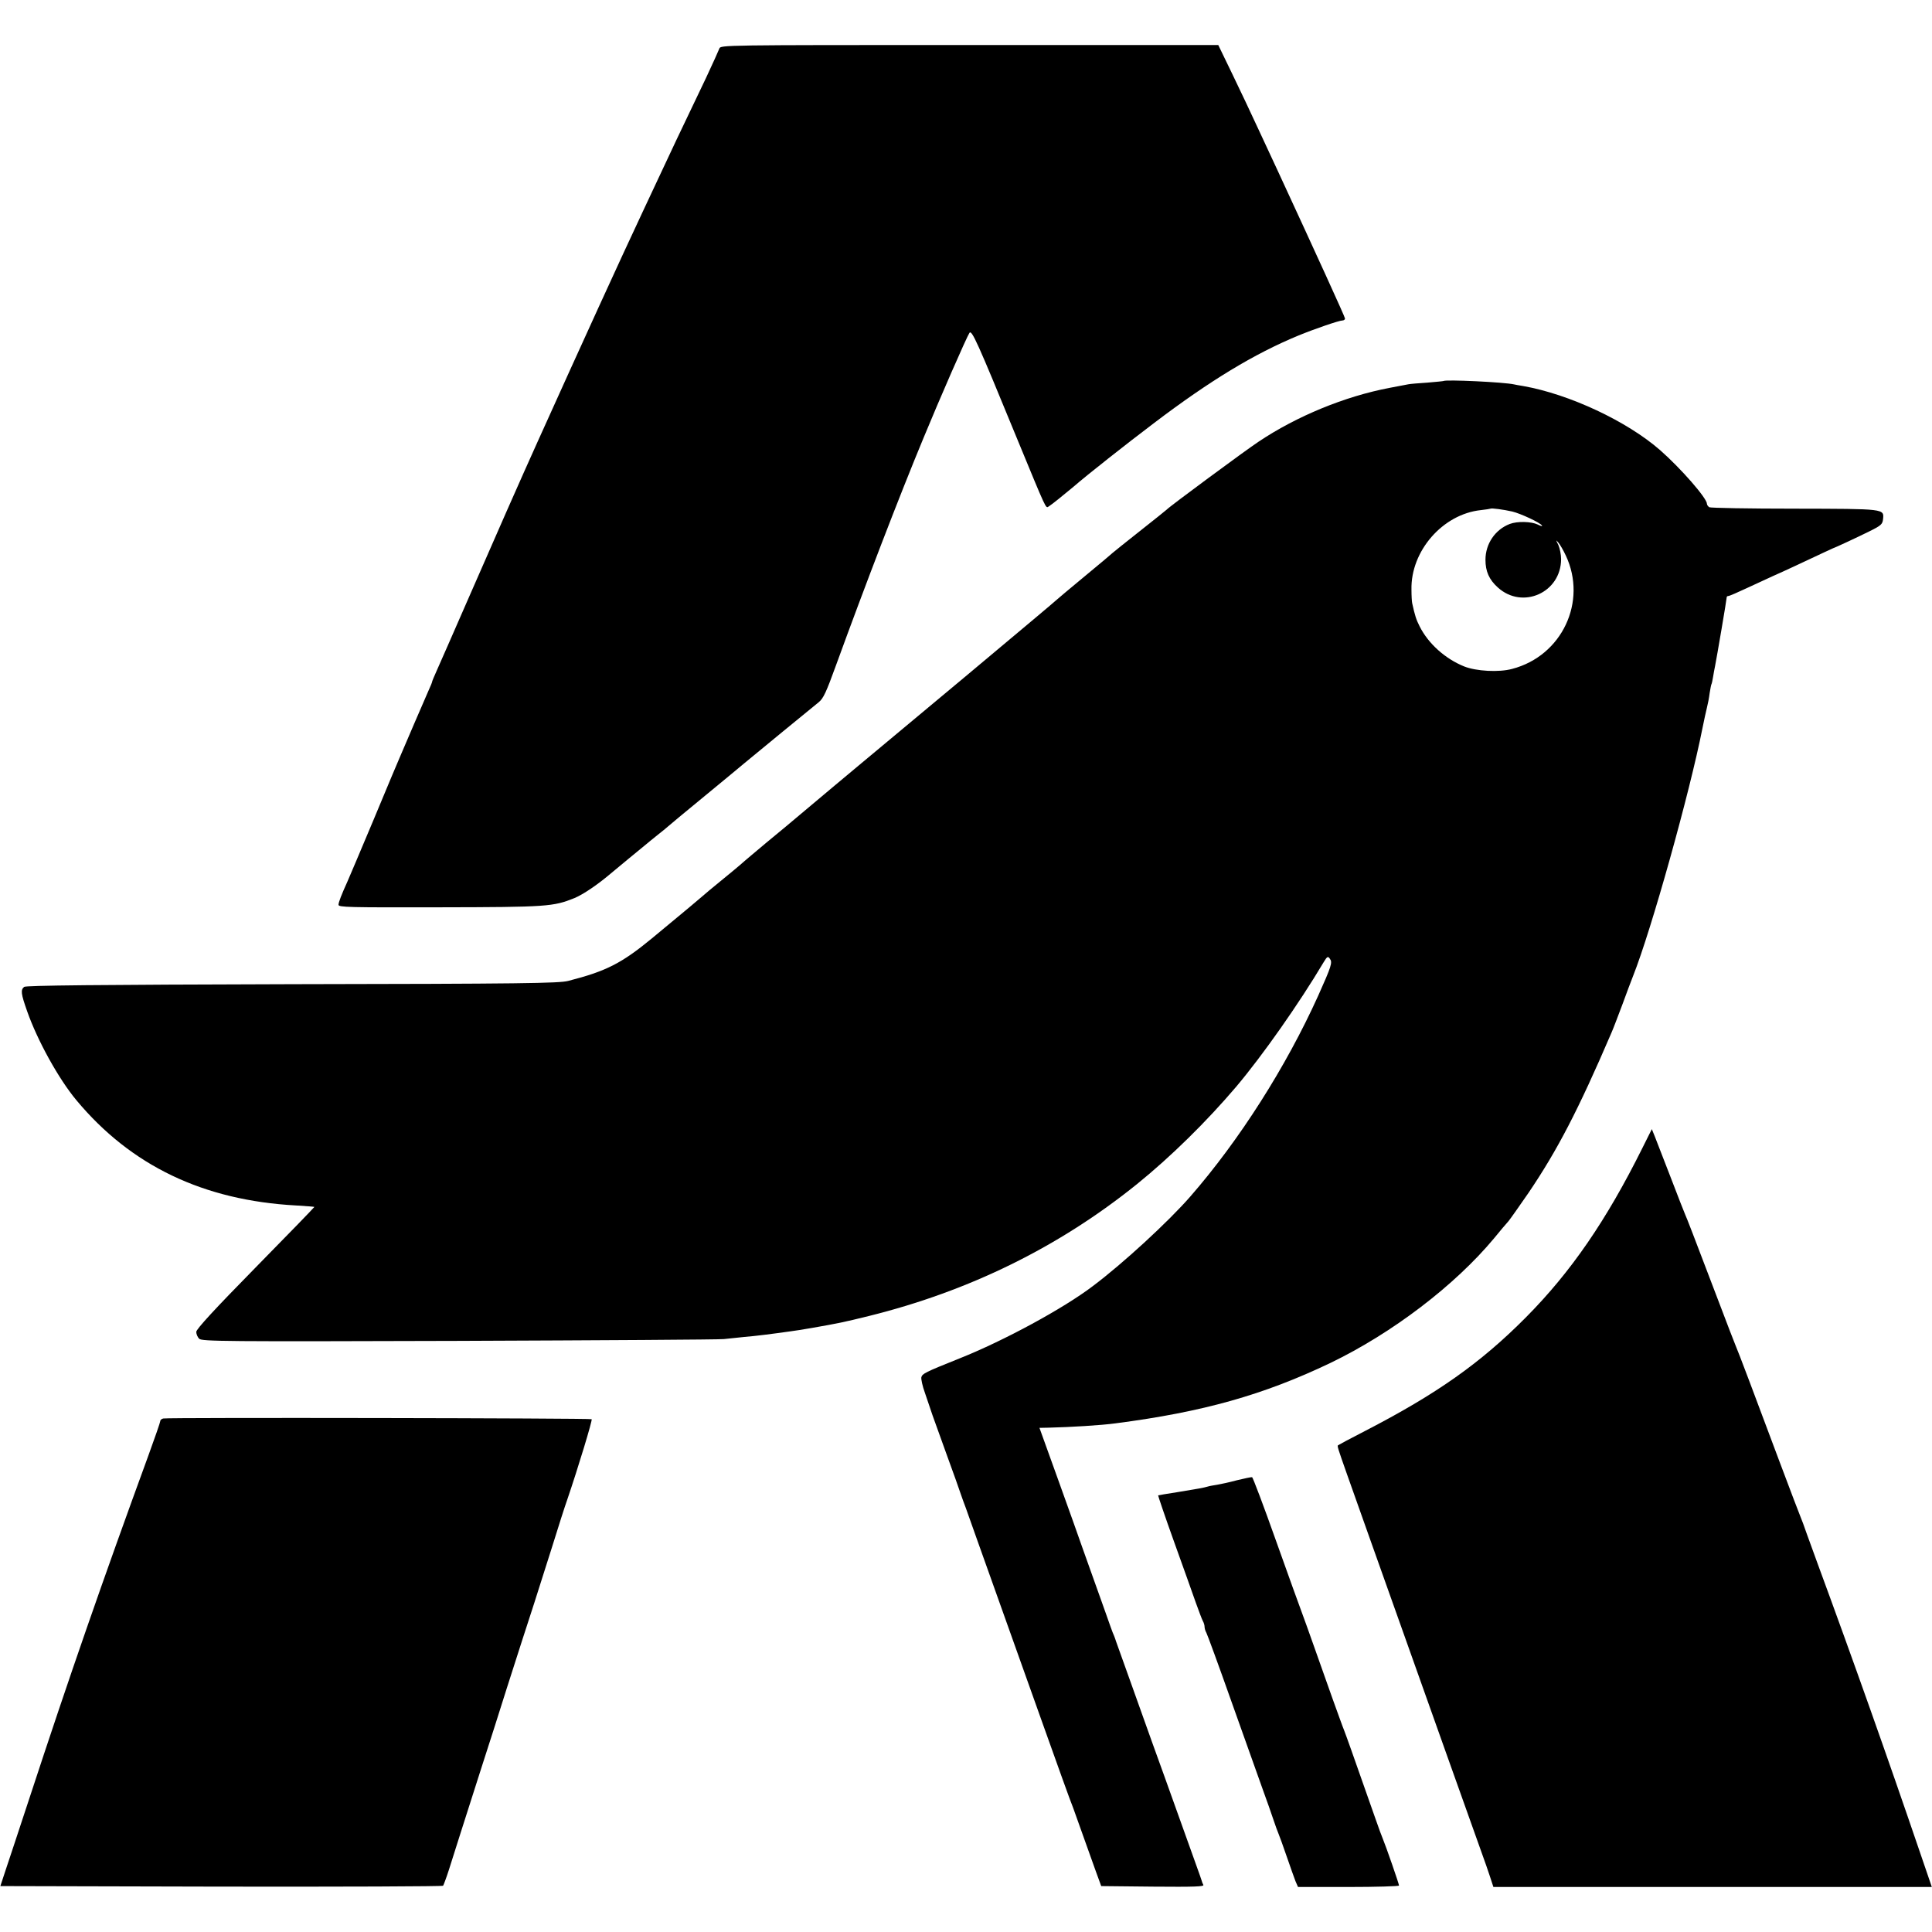 <?xml version="1.0" standalone="no"?>
<!DOCTYPE svg PUBLIC "-//W3C//DTD SVG 20010904//EN"
 "http://www.w3.org/TR/2001/REC-SVG-20010904/DTD/svg10.dtd">
<svg version="1.0" xmlns="http://www.w3.org/2000/svg"
 width="1073pt" height="1073pt" viewBox="0 0 1073 1073"
 preserveAspectRatio="xMidYMid meet">
<g transform="translate(0,1073) scale(0.1,-0.1)"
fill="#000000" stroke="none">
<path d="M3995 10460 c-4 -11 -37 -84 -74 -163 -120 -250 -221 -463 -276 -582
-18 -38 -52 -110 -75 -160 -126 -268 -336 -728 -585 -1280 -82 -181 -250 -562
-382 -865 -85 -195 -166 -379 -179 -408 -13 -29 -24 -55 -24 -58 0 -3 -8 -24
-19 -47 -10 -23 -46 -107 -81 -187 -34 -80 -68 -158 -75 -175 -7 -16 -75 -176
-149 -355 -75 -179 -141 -334 -146 -345 -33 -73 -50 -116 -50 -130 0 -14 55
-15 563 -14 597 1 630 4 747 51 48 20 127 73 200 135 14 12 59 49 100 83 41
34 84 69 95 78 11 10 43 35 70 57 28 22 52 42 55 45 3 3 95 80 205 170 110 91
209 172 220 182 48 40 383 315 412 338 26 21 42 56 96 205 163 448 352 940
487 1265 88 214 239 559 254 581 13 19 42 -45 262 -581 170 -412 161 -393 178
-383 15 9 81 62 136 108 77 67 294 238 450 356 311 236 556 384 800 485 90 37
227 84 245 84 8 0 15 5 15 11 0 8 -158 354 -373 819 -19 41 -67 145 -107 230
-39 85 -106 226 -148 313 l-76 157 -1382 0 c-1376 0 -1383 0 -1389 -20z"/>
<path d="M8017 8614 c-1 -1 -41 -5 -89 -9 -47 -3 -95 -7 -105 -9 -10 -2 -57
-11 -105 -20 -248 -47 -516 -157 -728 -299 -70 -46 -499 -363 -510 -377 -3 -3
-70 -57 -150 -120 -80 -63 -147 -117 -150 -120 -3 -3 -72 -62 -155 -130 -82
-68 -155 -129 -161 -135 -21 -19 -120 -102 -489 -411 -203 -169 -415 -346
-470 -392 -55 -46 -109 -91 -120 -100 -19 -16 -235 -196 -420 -352 -49 -41
-99 -82 -110 -91 -45 -38 -122 -102 -145 -123 -14 -12 -63 -53 -110 -91 -47
-38 -87 -72 -90 -75 -6 -6 -136 -115 -290 -242 -169 -139 -254 -182 -465 -236
-52 -13 -253 -16 -1534 -18 -1089 -3 -1477 -7 -1487 -15 -20 -17 -18 -37 17
-136 57 -162 174 -374 273 -493 303 -364 705 -557 1221 -585 54 -3 100 -7 101
-8 1 -1 -146 -153 -327 -337 -227 -231 -329 -342 -329 -357 0 -12 7 -29 16
-38 15 -15 137 -16 1443 -12 784 3 1446 7 1471 10 25 3 76 8 115 12 62 5 148
16 255 31 19 2 73 11 120 19 148 26 173 31 315 66 557 138 1056 383 1490 733
188 152 387 348 551 541 146 173 349 462 484 689 21 35 25 37 36 21 15 -20 9
-40 -65 -205 -179 -396 -438 -803 -710 -1115 -121 -139 -375 -373 -542 -498
-163 -124 -493 -303 -739 -401 -195 -78 -207 -85 -213 -105 -2 -10 6 -49 20
-87 13 -38 32 -94 42 -124 11 -30 47 -131 81 -225 34 -93 68 -188 75 -210 8
-22 20 -58 29 -80 8 -22 37 -104 65 -183 301 -844 502 -1408 510 -1427 5 -11
33 -87 62 -170 29 -82 67 -188 84 -235 l31 -85 288 -3 c230 -2 286 0 279 10
-4 7 -8 18 -9 23 -1 6 -53 149 -114 320 -61 171 -133 371 -160 445 -80 223
-190 533 -202 565 -5 17 -14 39 -19 50 -4 11 -20 54 -34 95 -15 41 -44 125
-66 185 -22 61 -51 144 -66 185 -14 41 -74 209 -133 373 l-107 297 51 1 c122
3 290 13 371 24 486 63 823 158 1195 336 342 165 690 430 908 692 31 38 67 81
80 95 12 15 62 86 111 157 161 238 276 459 461 890 10 22 36 92 60 155 23 63
50 135 60 160 101 254 314 1016 385 1375 9 44 20 96 25 115 5 19 12 55 15 80
4 24 8 47 10 50 2 3 6 21 9 40 3 19 8 46 11 60 9 44 65 373 65 384 0 3 4 6 9
6 6 0 52 20 103 44 51 24 116 54 143 66 28 12 84 38 125 57 164 77 205 96 210
98 13 4 142 64 204 95 63 31 71 39 74 66 6 59 15 58 -492 59 -253 0 -467 4
-473 8 -7 5 -13 13 -13 19 0 31 -144 196 -260 298 -184 161 -505 311 -760 356
-25 4 -47 8 -50 9 -56 13 -383 28 -393 19z m382 -725 c46 -11 156 -62 165 -78
4 -5 -7 -3 -24 6 -36 17 -113 19 -155 3 -81 -31 -135 -110 -135 -199 0 -64 20
-110 69 -154 137 -124 351 -28 351 158 0 25 -7 60 -15 78 -15 30 -15 31 1 12
9 -11 27 -42 40 -70 121 -256 -21 -558 -298 -630 -73 -20 -200 -13 -267 14
-104 42 -198 126 -246 221 -20 39 -27 62 -42 130 -2 8 -4 42 -4 75 -5 215 174
420 386 442 28 3 51 7 53 8 5 4 73 -5 121 -16z"/>
<path d="M9121 4353 c-200 -402 -397 -688 -646 -939 -251 -253 -494 -425 -895
-632 -80 -41 -147 -77 -149 -79 -5 -4 0 -19 49 -158 74 -208 201 -567 295
-830 57 -159 176 -495 265 -745 89 -250 174 -489 189 -530 15 -41 36 -101 46
-132 l19 -58 1218 0 1217 0 -64 187 c-182 534 -373 1073 -570 1608 -18 50 -45
124 -60 165 -14 41 -30 84 -35 95 -5 11 -57 148 -116 305 -133 356 -232 619
-244 645 -5 11 -50 128 -100 260 -138 363 -171 448 -181 470 -5 11 -41 103
-80 205 -40 102 -79 204 -88 227 l-17 42 -53 -106z"/>
<path d="M907 2852 c-9 -2 -17 -8 -17 -15 0 -6 -30 -92 -66 -191 -252 -689
-440 -1230 -660 -1901 -58 -176 -118 -358 -134 -405 l-28 -85 1226 -3 c674 -1
1229 1 1233 5 3 5 18 44 32 88 14 44 43 136 65 205 22 69 74 231 115 360 42
129 106 330 142 445 37 116 75 235 85 265 29 87 93 287 165 515 36 116 74 235
85 265 62 182 141 443 136 448 -6 6 -2348 10 -2379 4z"/>
<path d="M6870 2509 c-41 -11 -91 -22 -110 -25 -19 -3 -43 -7 -52 -10 -24 -7
-51 -12 -168 -31 -58 -9 -106 -17 -108 -18 -1 -1 38 -117 88 -256 50 -140 105
-292 121 -339 17 -47 34 -93 39 -102 6 -10 10 -25 10 -33 0 -8 4 -23 10 -33 5
-9 69 -183 141 -387 72 -203 149 -419 171 -480 22 -60 49 -137 60 -170 11 -33
24 -69 29 -80 5 -11 25 -67 45 -125 20 -58 42 -120 49 -138 l14 -32 280 0
c155 0 281 4 281 8 0 9 -74 222 -89 257 -5 11 -25 65 -44 120 -134 382 -160
454 -172 485 -8 19 -36 98 -64 175 -27 77 -73 205 -101 285 -28 80 -60 168
-70 195 -11 28 -75 207 -144 400 -68 192 -128 350 -132 351 -5 1 -43 -7 -84
-17z"/>
</g>
</svg>
